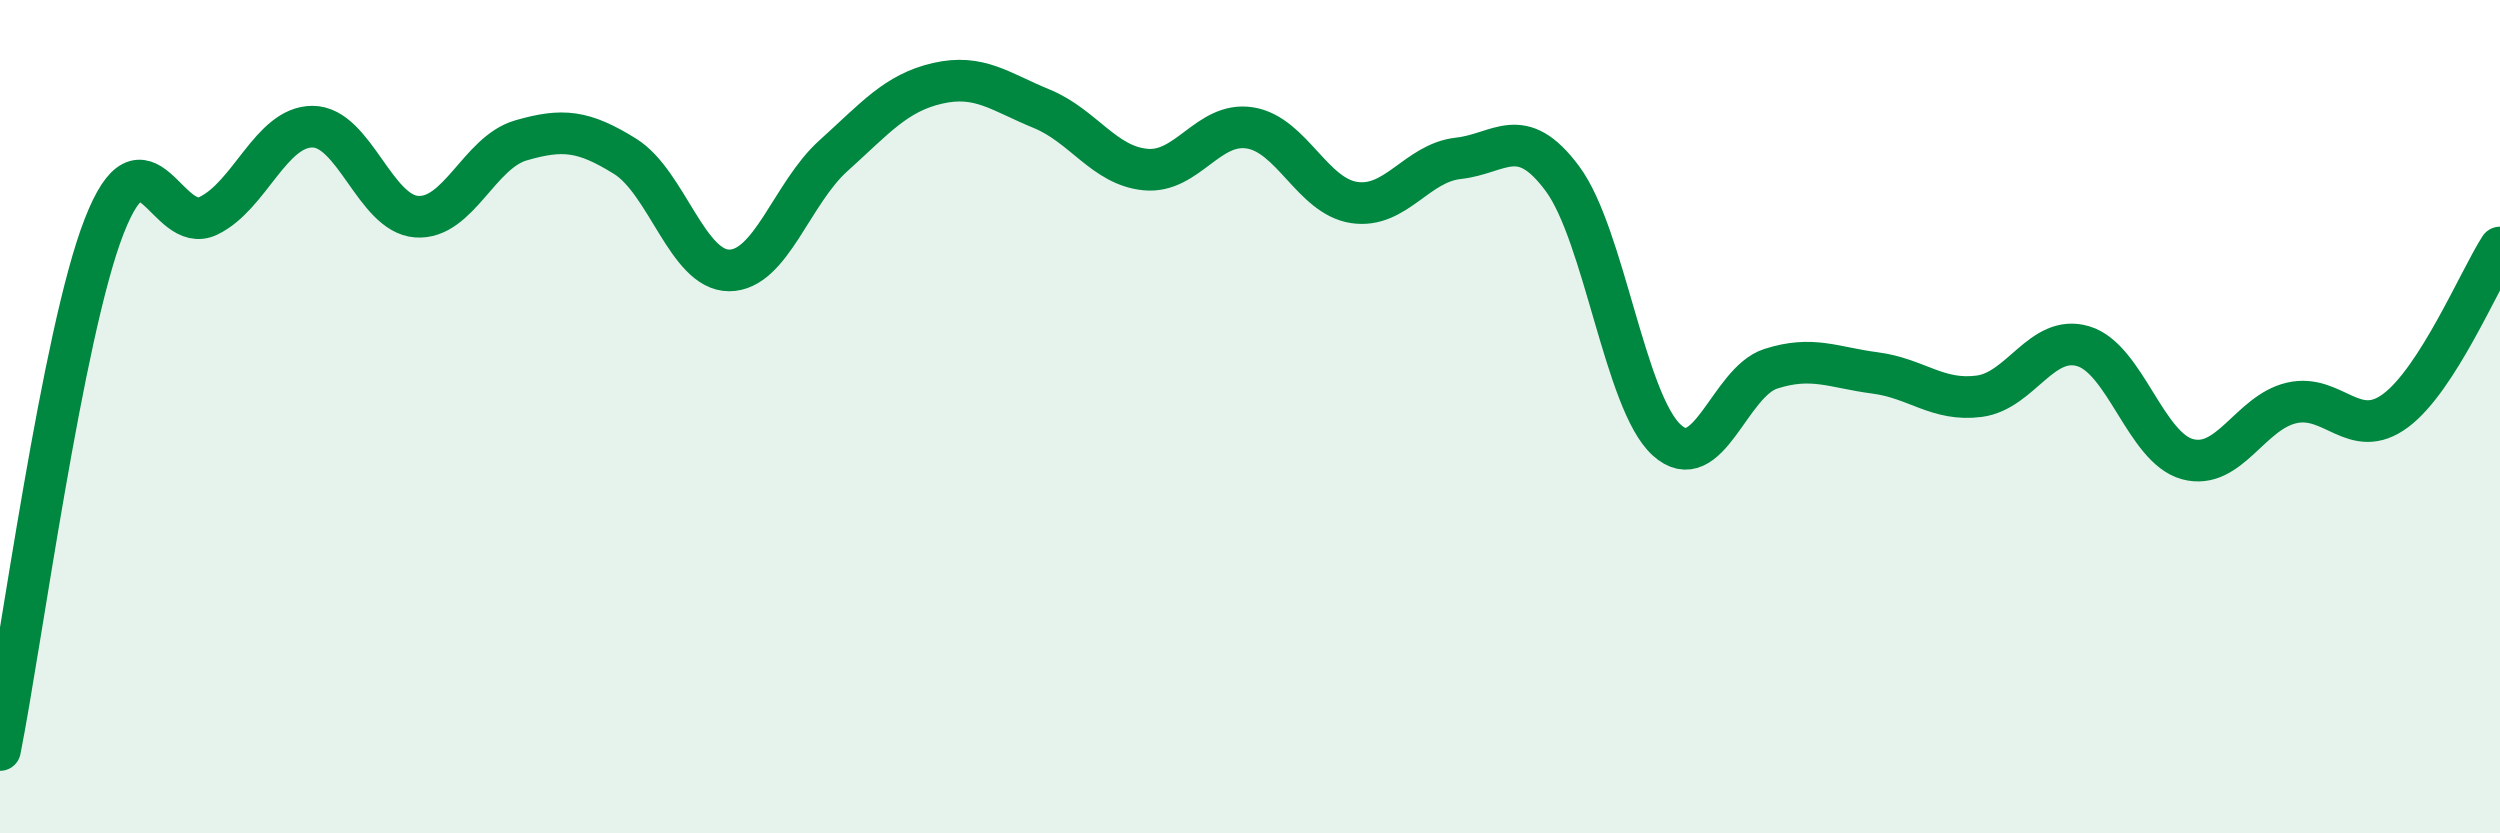 
    <svg width="60" height="20" viewBox="0 0 60 20" xmlns="http://www.w3.org/2000/svg">
      <path
        d="M 0,18 C 0.5,15.49 1.5,7.99 2.5,5.43 C 3.5,2.87 4,5.66 5,5.18 C 6,4.7 6.5,3.04 7.5,3.04 C 8.5,3.04 9,5.13 10,5.2 C 11,5.27 11.5,3.66 12.5,3.37 C 13.5,3.08 14,3.13 15,3.75 C 16,4.37 16.5,6.49 17.5,6.49 C 18.5,6.49 19,4.64 20,3.74 C 21,2.84 21.5,2.23 22.5,2 C 23.5,1.77 24,2.2 25,2.61 C 26,3.02 26.5,3.98 27.5,4.07 C 28.5,4.16 29,2.91 30,3.07 C 31,3.23 31.5,4.71 32.5,4.86 C 33.5,5.01 34,3.91 35,3.8 C 36,3.69 36.5,2.94 37.5,4.29 C 38.5,5.64 39,9.65 40,10.56 C 41,11.47 41.5,9.17 42.5,8.85 C 43.5,8.53 44,8.82 45,8.95 C 46,9.08 46.5,9.64 47.5,9.51 C 48.5,9.38 49,8.01 50,8.31 C 51,8.61 51.5,10.75 52.5,11.02 C 53.5,11.29 54,9.9 55,9.67 C 56,9.44 56.5,10.6 57.5,9.85 C 58.5,9.1 59.5,6.72 60,5.94L60 20L0 20Z"
        fill="#008740"
        opacity="0.1"
        stroke-linecap="round"
        stroke-linejoin="round"
      />
      <path
        d="M 0,18 C 0.5,15.49 1.5,7.99 2.5,5.43 C 3.5,2.87 4,5.66 5,5.18 C 6,4.7 6.5,3.04 7.5,3.04 C 8.5,3.04 9,5.13 10,5.2 C 11,5.27 11.5,3.66 12.5,3.37 C 13.5,3.08 14,3.13 15,3.75 C 16,4.37 16.5,6.49 17.5,6.49 C 18.5,6.49 19,4.64 20,3.74 C 21,2.84 21.5,2.23 22.5,2 C 23.5,1.77 24,2.2 25,2.61 C 26,3.02 26.5,3.98 27.5,4.07 C 28.5,4.16 29,2.91 30,3.07 C 31,3.23 31.5,4.71 32.5,4.86 C 33.5,5.01 34,3.91 35,3.8 C 36,3.69 36.5,2.94 37.5,4.29 C 38.5,5.64 39,9.65 40,10.56 C 41,11.47 41.5,9.17 42.5,8.85 C 43.5,8.53 44,8.82 45,8.95 C 46,9.08 46.5,9.64 47.5,9.51 C 48.5,9.38 49,8.01 50,8.31 C 51,8.61 51.5,10.75 52.5,11.02 C 53.5,11.29 54,9.9 55,9.67 C 56,9.44 56.5,10.6 57.5,9.85 C 58.5,9.1 59.5,6.72 60,5.94"
        stroke="#008740"
        stroke-width="1"
        fill="none"
        stroke-linecap="round"
        stroke-linejoin="round"
      />
    </svg>
  